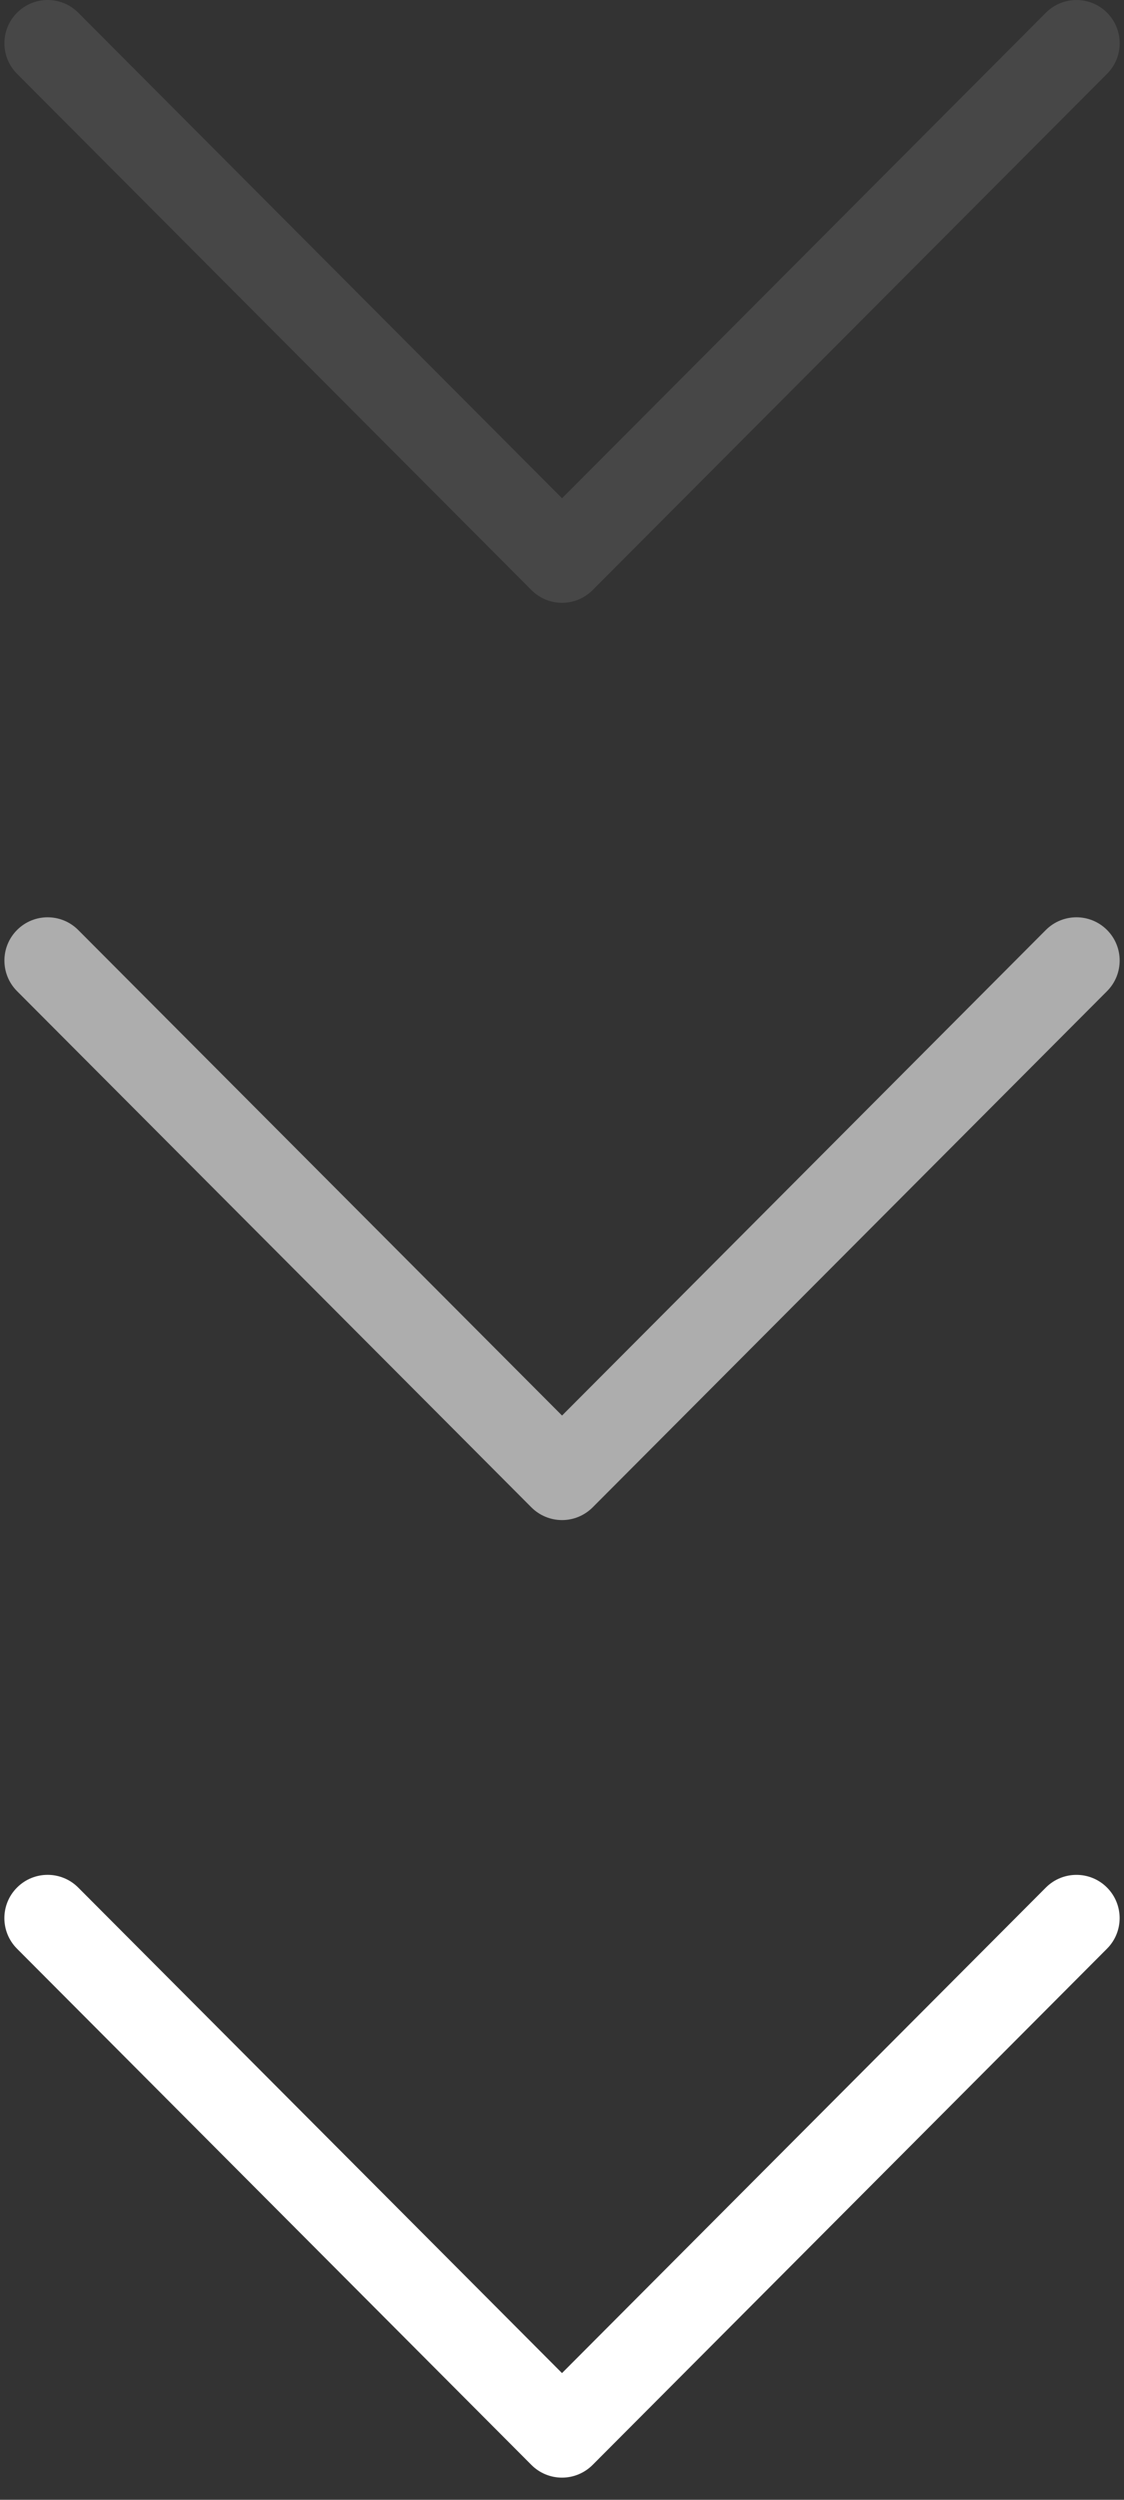 <svg width="27" height="60" viewBox="0 0 27 60" fill="none" xmlns="http://www.w3.org/2000/svg">
<rect x="0" y="0" width="27" height="60" fill="#333333" stroke="none"/>
<path d="M14.235 59.163L26.592 46.772C26.997 46.366 26.996 45.709 26.59 45.303C26.184 44.898 25.527 44.9 25.122 45.306L13.5 56.959L1.879 45.305C1.474 44.899 0.817 44.898 0.411 45.303C0.207 45.506 0.105 45.772 0.105 46.039C0.105 46.304 0.206 46.569 0.408 46.772L12.765 59.163C12.96 59.359 13.224 59.468 13.5 59.468C13.776 59.468 14.04 59.358 14.235 59.163Z" fill="white"/>
<path d="M14.236 36.18L26.593 23.789C26.997 23.383 26.997 22.725 26.591 22.32C26.185 21.915 25.527 21.916 25.122 22.322L13.501 33.976L1.879 22.322C1.474 21.916 0.817 21.915 0.411 22.32C0.208 22.523 0.106 22.789 0.106 23.055C0.106 23.321 0.207 23.586 0.409 23.789L12.765 36.18C12.96 36.375 13.225 36.485 13.501 36.485C13.777 36.485 14.041 36.375 14.236 36.18Z" fill="white" fill-opacity="0.6"/>
<path d="M14.236 14.163L26.593 1.772C26.998 1.366 26.997 0.709 26.591 0.303C26.185 -0.102 25.528 -0.1 25.123 0.306L13.501 11.959L1.88 0.305C1.475 -0.101 0.818 -0.102 0.412 0.303C0.208 0.506 0.106 0.772 0.106 1.039C0.106 1.304 0.207 1.569 0.41 1.772L12.766 14.163C12.961 14.359 13.225 14.469 13.501 14.469C13.777 14.469 14.041 14.358 14.236 14.163Z" fill="white" fill-opacity="0.1"/>
</svg>
